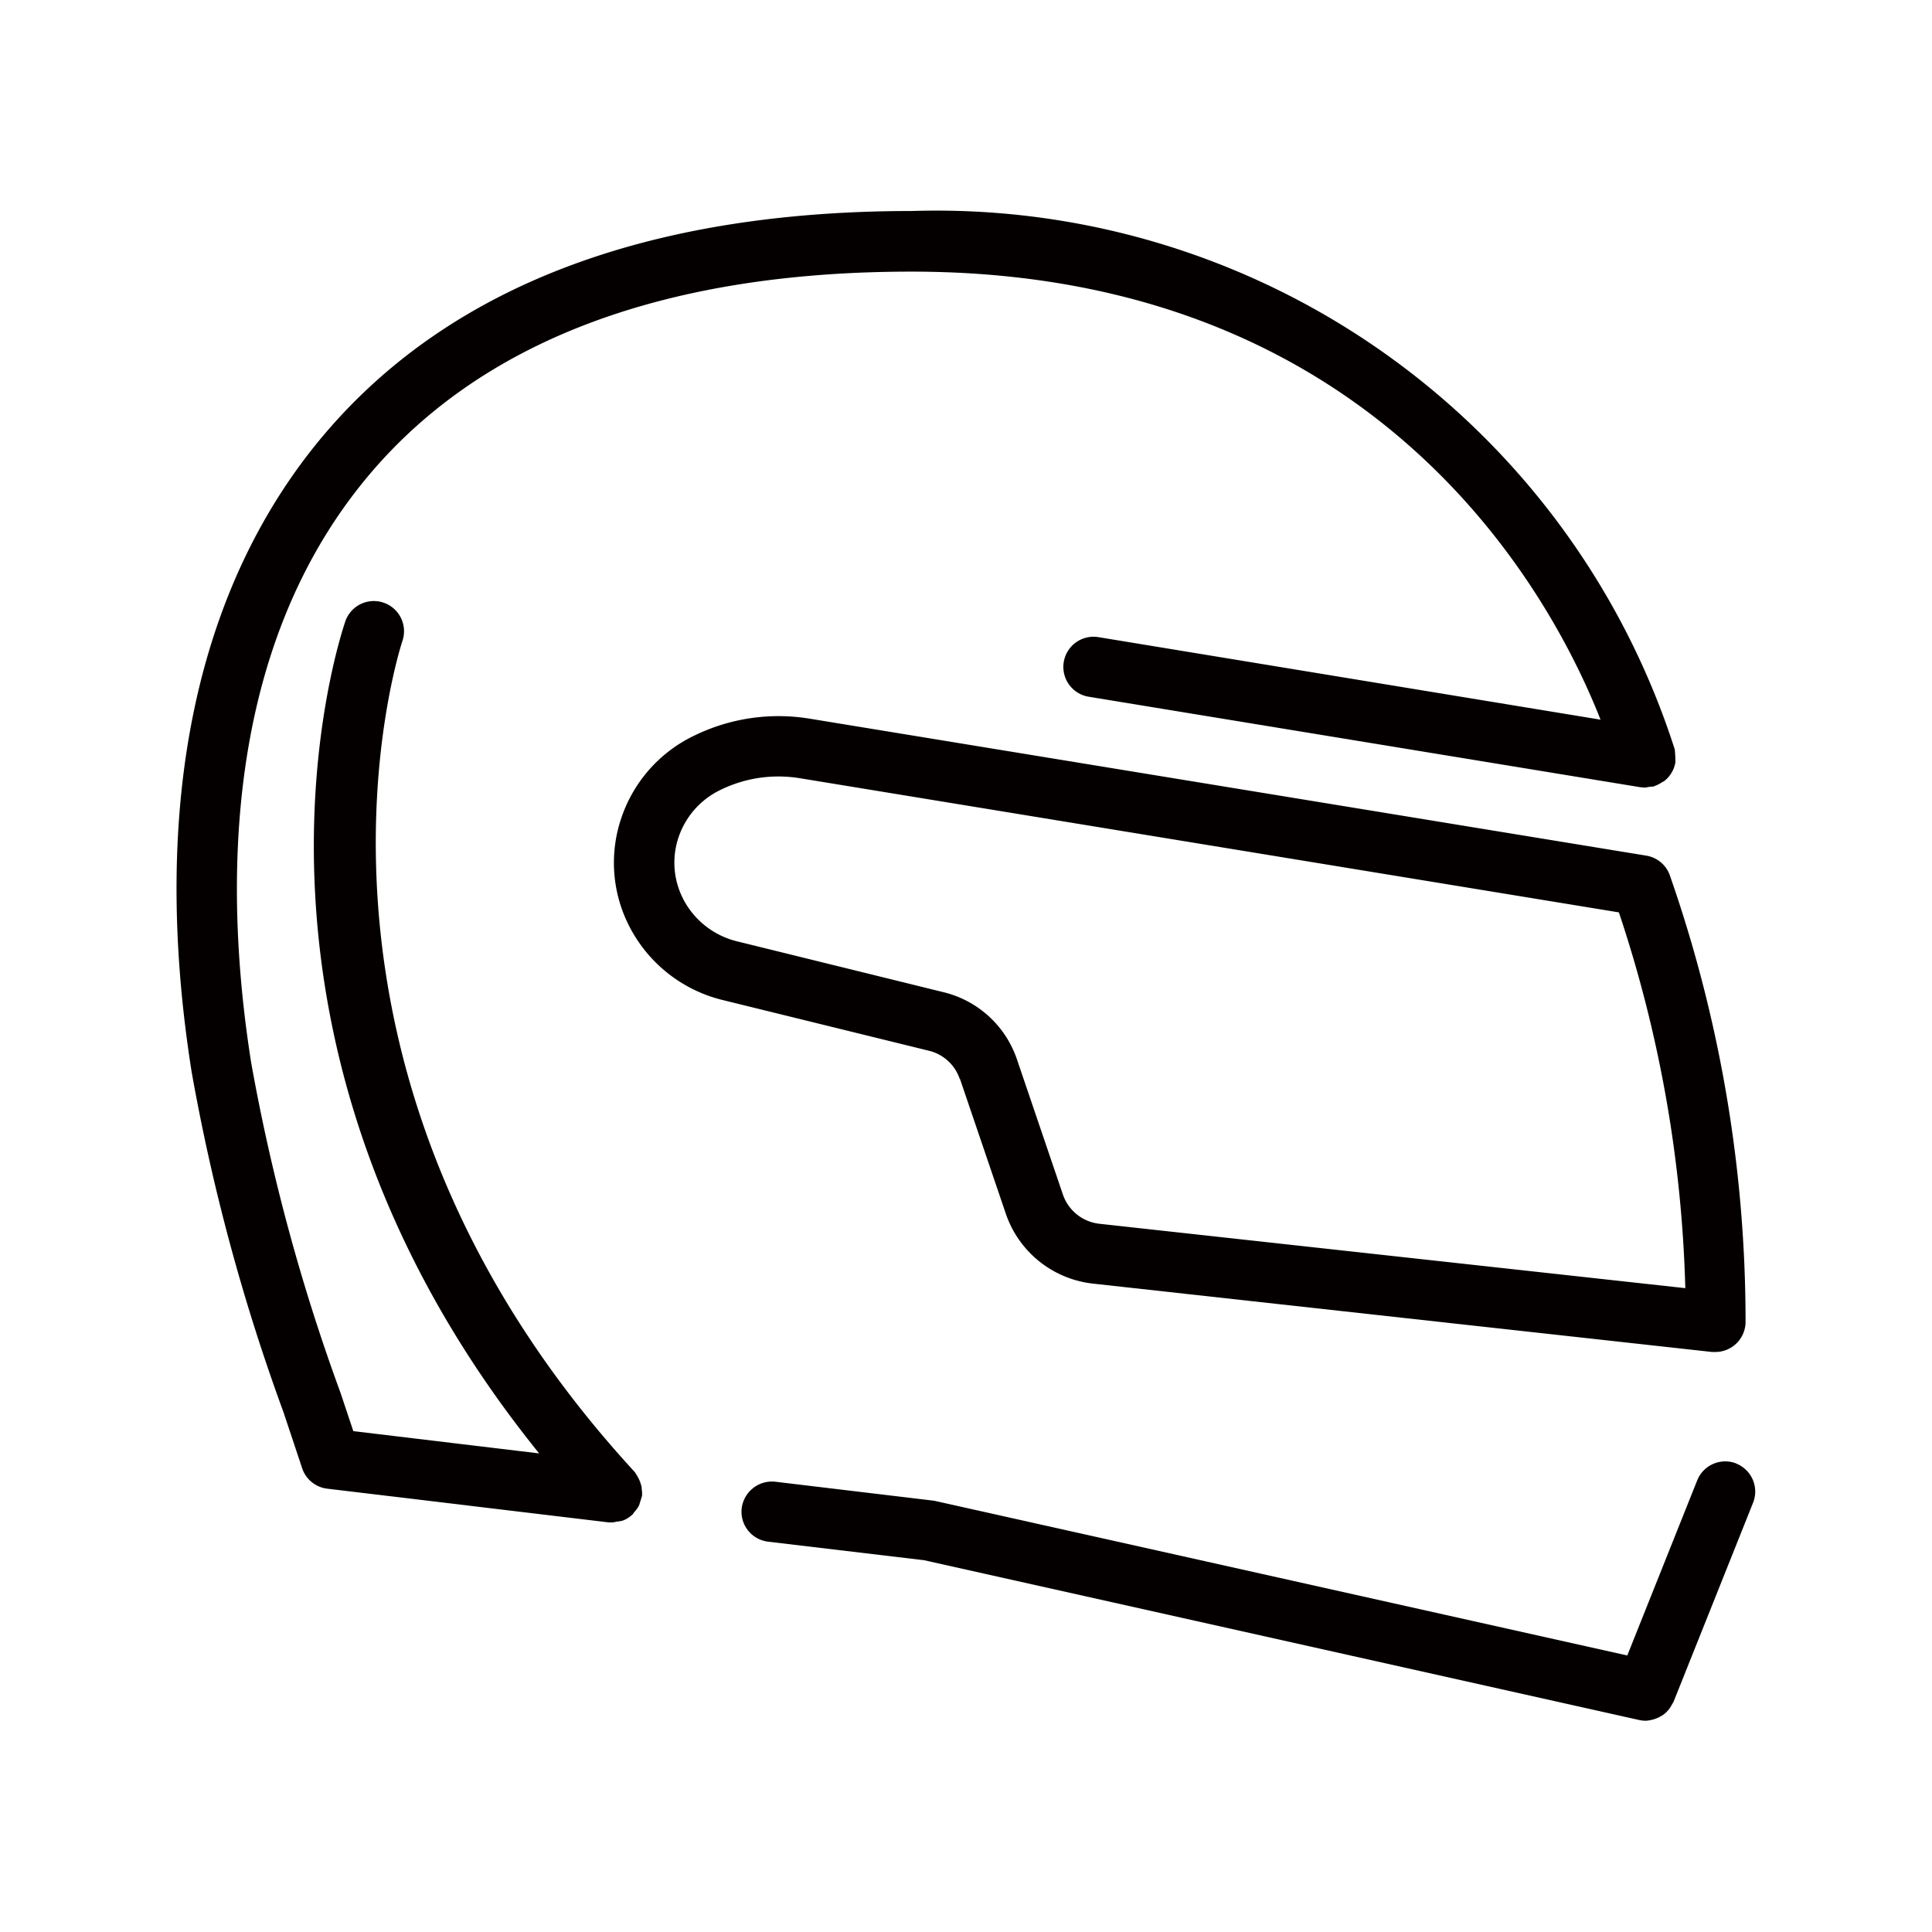 <svg id="Motorsport_Extreme" xmlns="http://www.w3.org/2000/svg" width="32" height="32" viewBox="0 0 32 32">
  <rect id="사각형_13293" data-name="사각형 13293" width="32" height="32" fill="none"/>
  <path id="패스_55134" data-name="패스 55134" d="M20.984,23.794l.764,2.246a1.725,1.725,0,0,0,1.444,1.151l10.251,1.132.055,0a.5.5,0,0,0,.5-.5,22.4,22.4,0,0,0-1.19-7.208l-.062-.181a.5.5,0,0,0-.393-.332L18.5,17.834a3.183,3.183,0,0,0-1.925.285,2.338,2.338,0,0,0-1.2,1.366,2.3,2.3,0,0,0,.133,1.785,2.368,2.368,0,0,0,1.549,1.224l3.412.839a.714.714,0,0,1,.511.462ZM16.4,20.816a1.311,1.311,0,0,1-.076-1.015,1.346,1.346,0,0,1,.69-.785,2.177,2.177,0,0,1,.963-.225,2.228,2.228,0,0,1,.359.029L31.9,21.042a21.405,21.405,0,0,1,1.1,6.224L23.3,26.2a.723.723,0,0,1-.607-.479l-.764-2.247a1.709,1.709,0,0,0-1.219-1.111L17.3,21.523a1.37,1.37,0,0,1-.9-.706Z" transform="translate(-5.086 -5.93)" fill="#040000"/>
  <path id="패스_55135" data-name="패스 55135" d="M34.9,36.344a.5.5,0,0,0-.65.279l-1.158,2.9-11.48-2.563-2.632-.315a.506.506,0,0,0-.556.437.5.5,0,0,0,.437.556l2.583.307,11.846,2.647a.52.52,0,0,0,.108.012H33.4a.583.583,0,0,0,.289-.1.467.467,0,0,0,.144-.172.479.479,0,0,0,.026-.044l1.316-3.294a.5.5,0,0,0-.279-.65Z" transform="translate(-6.139 -12.103)" fill="#040000"/>
  <path id="패스_55136" data-name="패스 55136" d="M12.093,26.4a.608.608,0,0,0-.108-.255c0-.005-.005-.012-.01-.017C5.791,19.406,8.106,12.425,8.13,12.355a.5.5,0,0,0-.944-.329c-.1.293-2.326,6.946,3.206,13.794l-3.078-.369-.21-.629a32.488,32.488,0,0,1-1.482-5.475c-.453-2.868-.475-6.892,1.989-9.776,1.885-2.206,4.9-3.325,8.949-3.325,7.759,0,10.611,5.386,11.412,7.421L19.655,12.3a.5.5,0,0,0-.161.987l9.144,1.5h.014a.518.518,0,0,0,.067.005.555.555,0,0,1,.129-.017c.007,0,.012-.007.019-.009a.492.492,0,0,0,.118-.059.512.512,0,0,0,.047-.027.5.5,0,0,0,.18-.307v-.006q0-.1-.01-.2v-.005a12.841,12.841,0,0,0-12.639-8.92c-4.359,0-7.626,1.236-9.709,3.675C4.706,11.434,3.939,15.093,4.636,19.5a33.215,33.215,0,0,0,1.521,5.636l.309.928a.5.5,0,0,0,.415.34l4.666.559c.02,0,.04,0,.059,0h0a.474.474,0,0,0,.07-.013.493.493,0,0,0,.109-.02.5.5,0,0,0,.155-.1l0,0c.011-.01.015-.023.024-.034a.49.49,0,0,0,.083-.115l.05-.16c0-.006,0-.012,0-.019a.492.492,0,0,0-.009-.108Z" transform="translate(-1.462 -1.747)" fill="#040000"/>
</svg>
